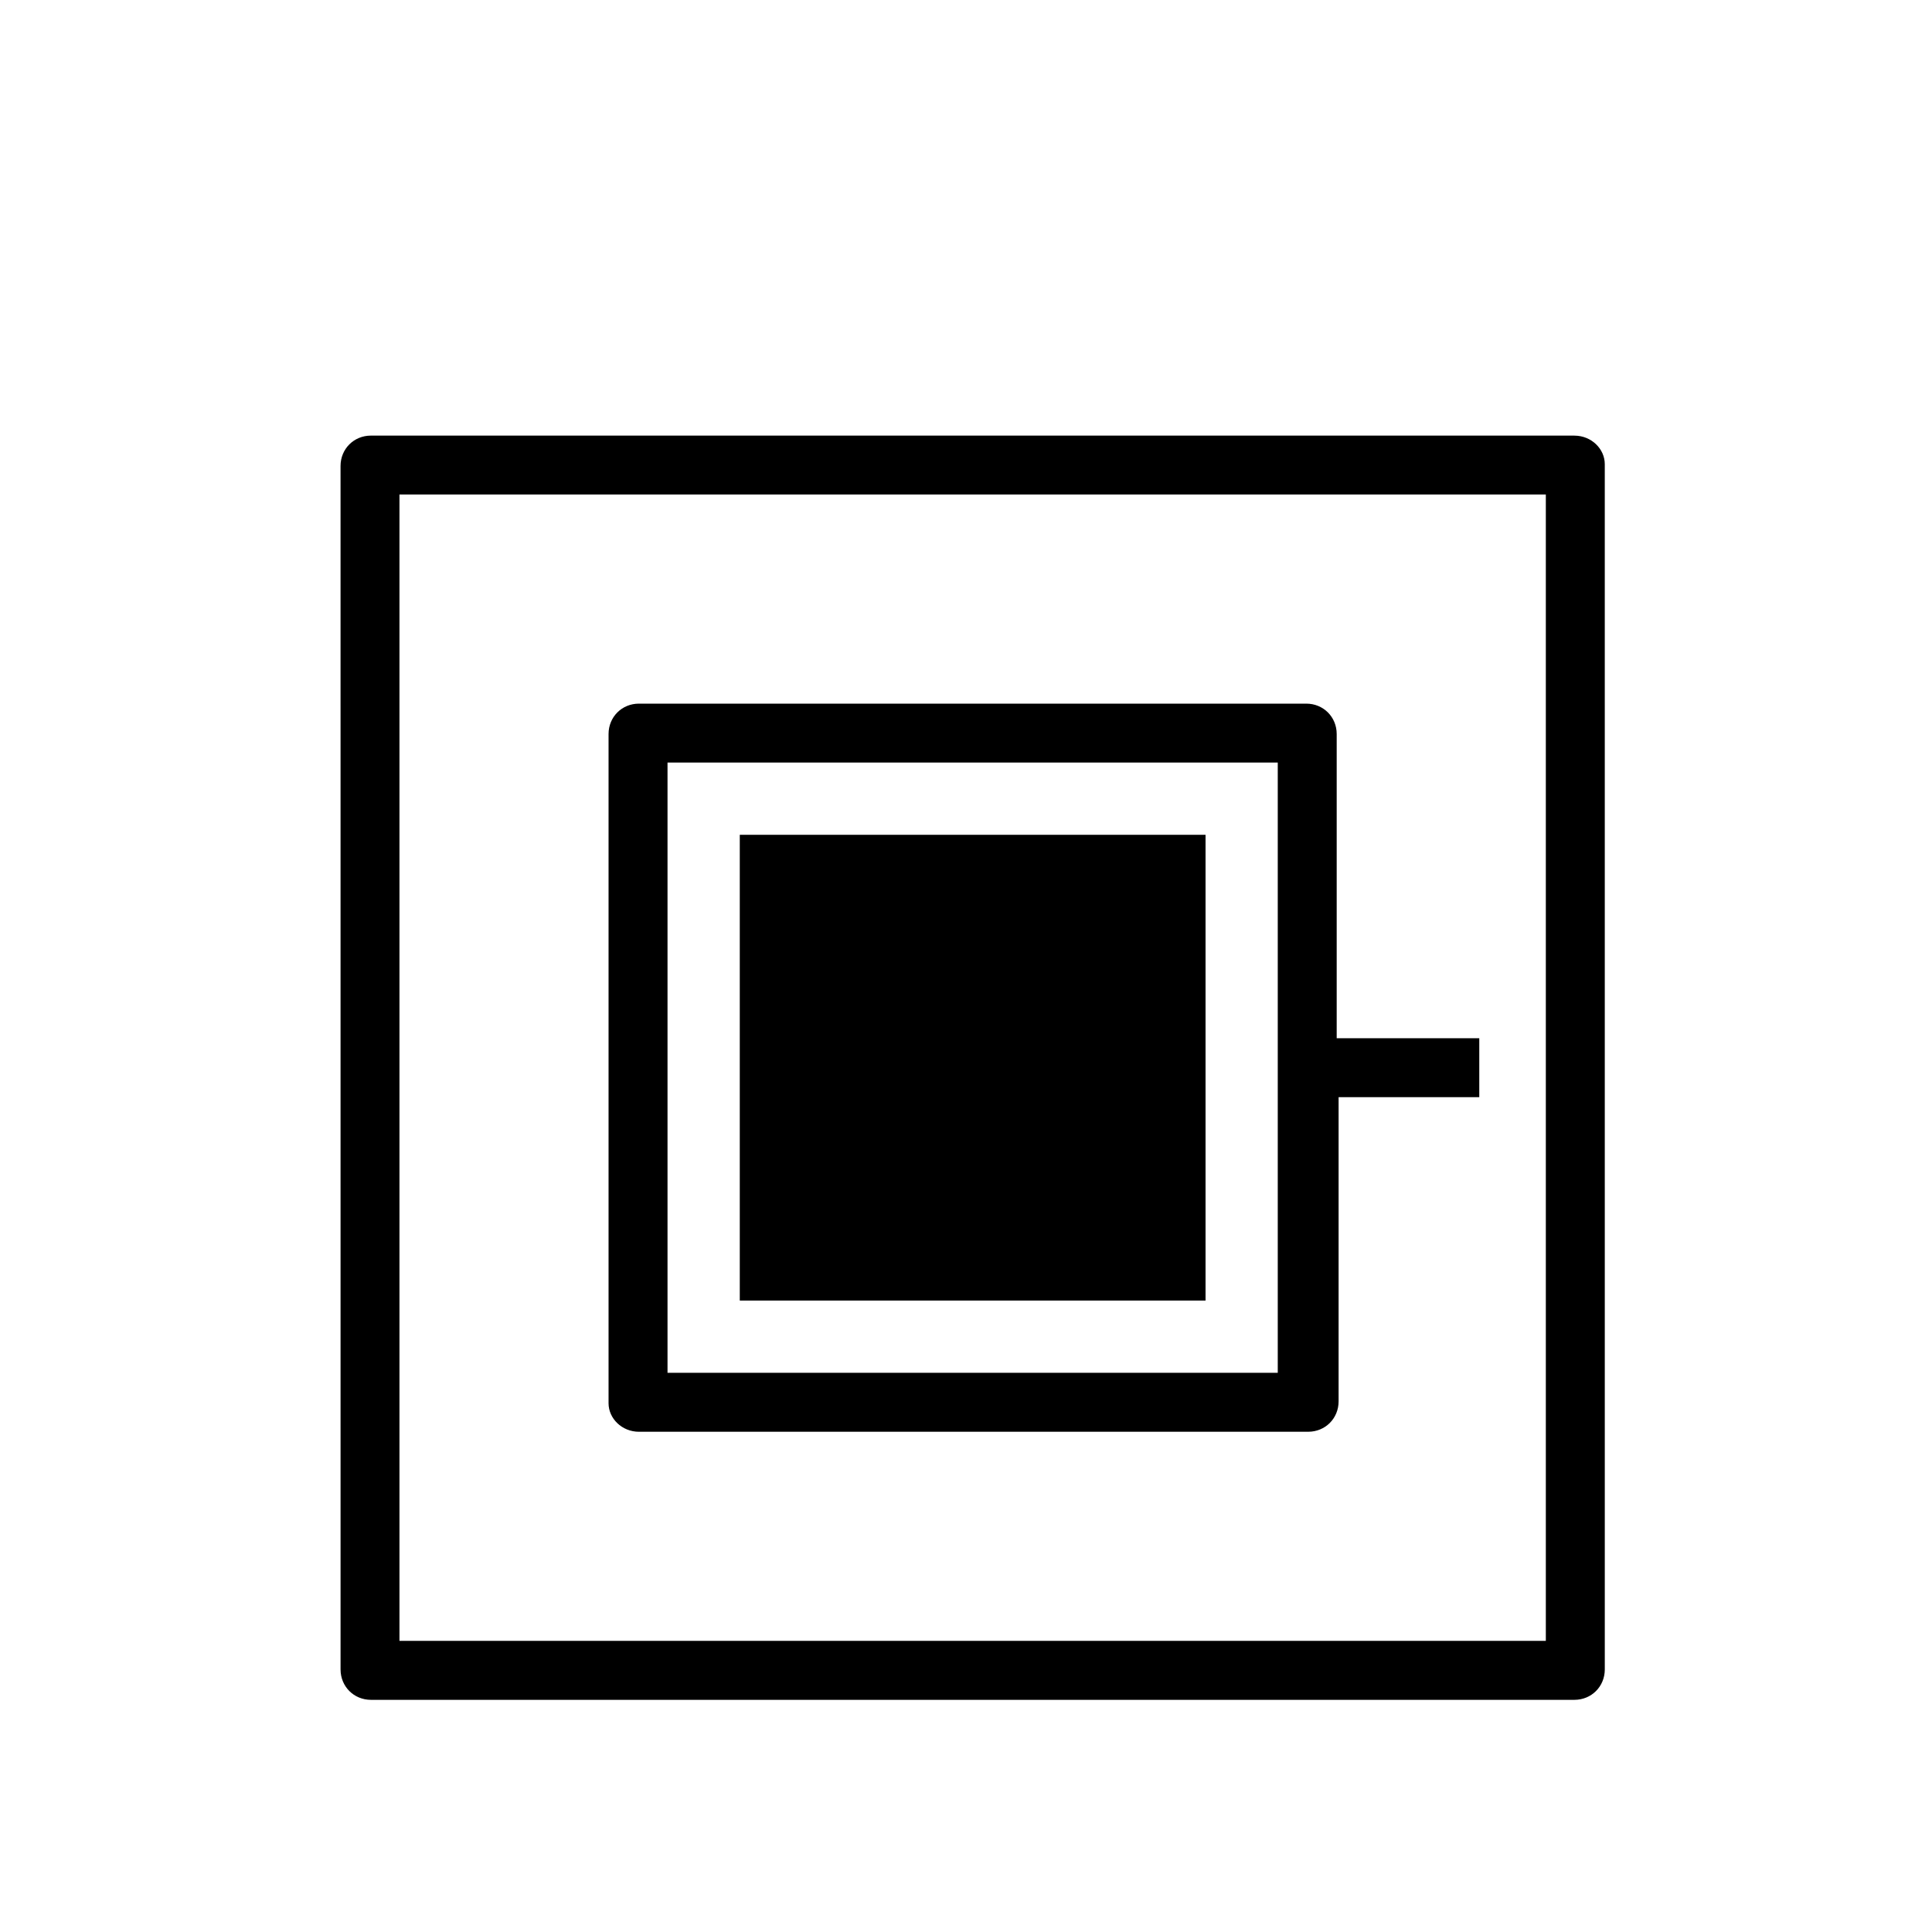<?xml version="1.0" encoding="UTF-8"?>
<!-- The Best Svg Icon site in the world: iconSvg.co, Visit us! https://iconsvg.co -->
<svg fill="#000000" width="800px" height="800px" version="1.1" viewBox="144 144 512 512" xmlns="http://www.w3.org/2000/svg">
 <g>
  <path d="m561.22 259.44h-318.91c-4.535 0-8.062 3.527-8.062 8.062l0.004 318.91c0 4.535 3.527 8.062 8.062 8.062h318.91c4.535 0 8.062-3.527 8.062-8.062l-0.004-319.41c0-4.031-3.527-7.555-8.059-7.555zm-7.559 319.41h-303.8v-303.8h303.8z"/>
  <path d="m313.34 523.43h177.34c4.535 0 8.062-3.527 8.062-8.062v-80.609h37.281v-15.617h-37.785v-80.609c0-4.535-3.527-8.062-8.062-8.062h-176.84c-4.535 0-8.062 3.527-8.062 8.062v177.34c0 4.031 3.527 7.559 8.062 7.559zm7.559-177.34h161.72v161.72h-161.72z"/>
  <path d="m340.05 365.23h123.43v123.43h-123.43z"/>
 </g>
</svg>